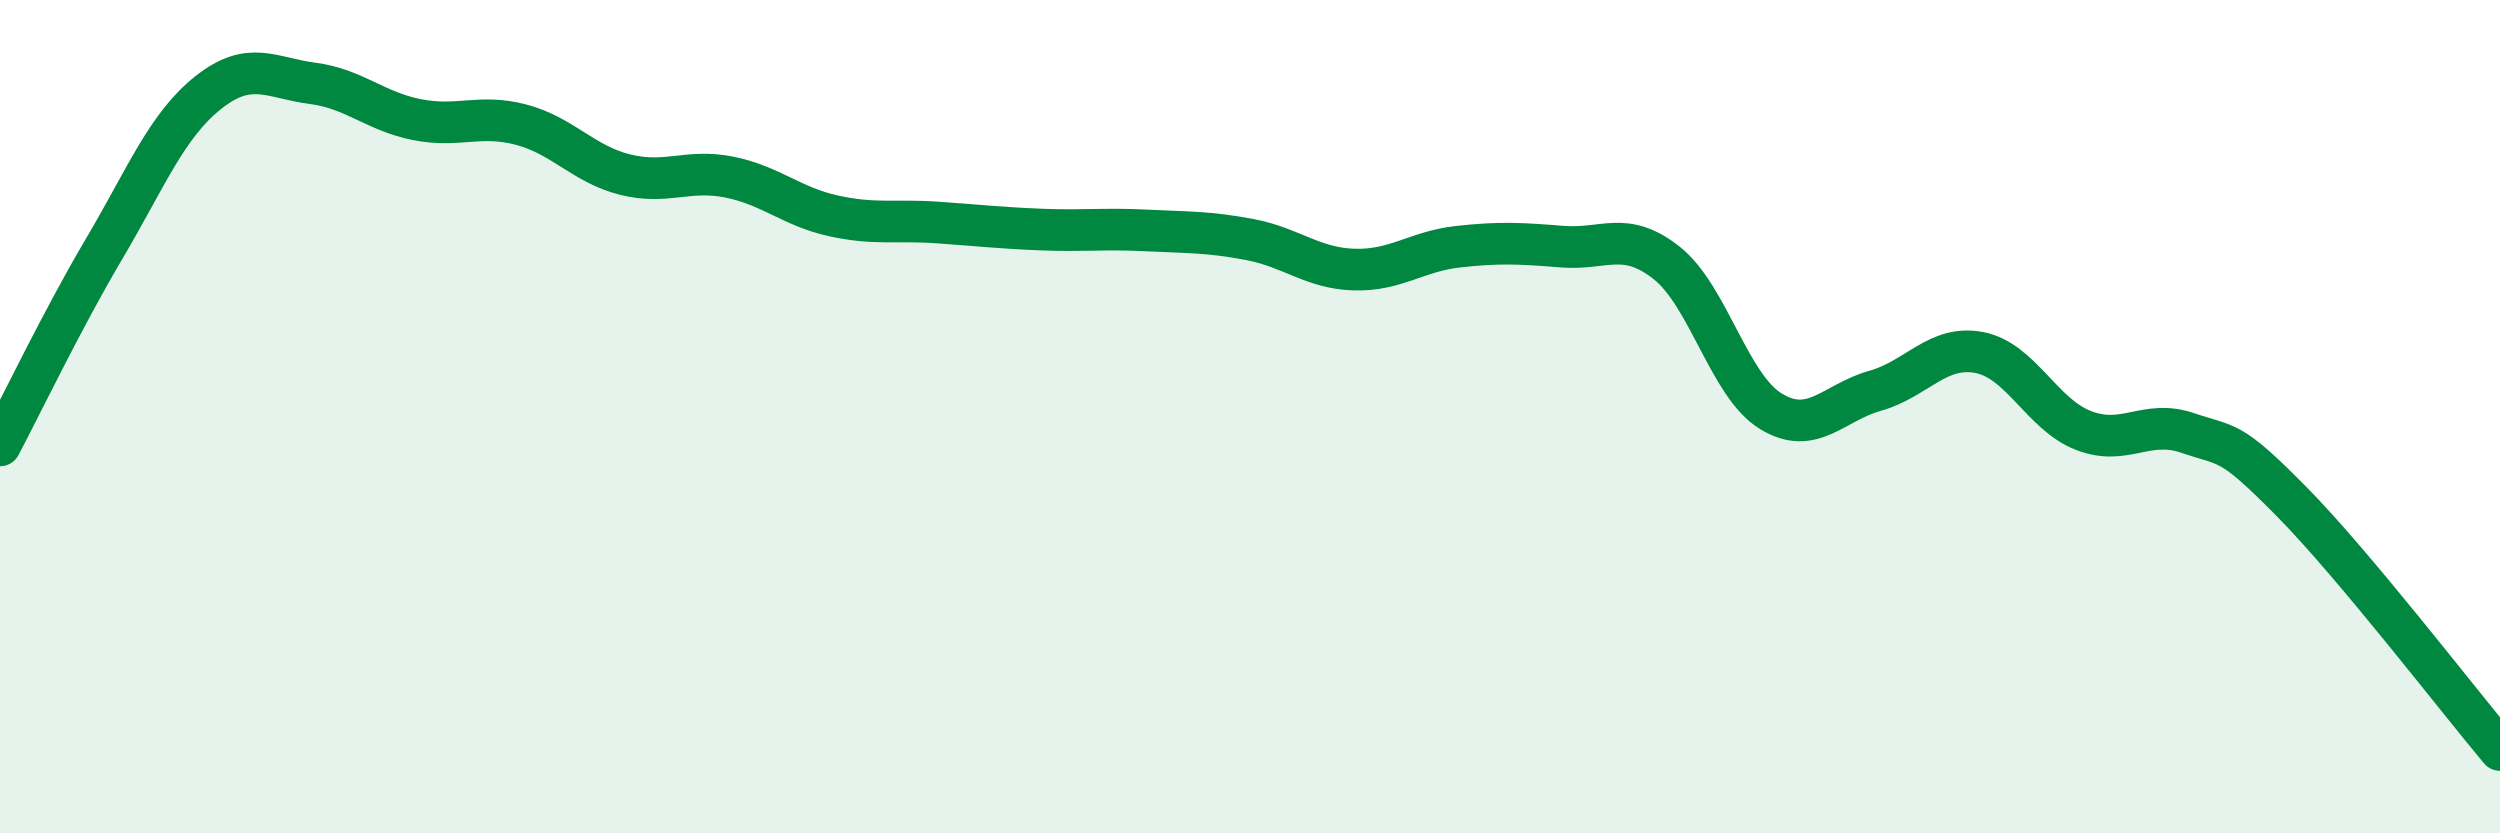 
    <svg width="60" height="20" viewBox="0 0 60 20" xmlns="http://www.w3.org/2000/svg">
      <path
        d="M 0,10.69 C 0.5,9.75 1.5,7.66 2.5,5.97 C 3.5,4.28 4,3.01 5,2.22 C 6,1.43 6.5,1.87 7.5,2 C 8.5,2.13 9,2.67 10,2.87 C 11,3.07 11.5,2.73 12.5,2.99 C 13.5,3.25 14,3.94 15,4.19 C 16,4.44 16.5,4.05 17.5,4.25 C 18.5,4.45 19,4.96 20,5.18 C 21,5.4 21.5,5.27 22.5,5.34 C 23.5,5.41 24,5.47 25,5.51 C 26,5.55 26.5,5.48 27.5,5.53 C 28.5,5.58 29,5.56 30,5.75 C 31,5.94 31.5,6.44 32.5,6.47 C 33.5,6.5 34,6.03 35,5.92 C 36,5.81 36.5,5.84 37.5,5.92 C 38.5,6 39,5.52 40,6.31 C 41,7.1 41.5,9.26 42.5,9.87 C 43.5,10.48 44,9.66 45,9.38 C 46,9.1 46.5,8.27 47.5,8.46 C 48.5,8.65 49,9.94 50,10.33 C 51,10.72 51.5,10.05 52.5,10.39 C 53.5,10.73 53.5,10.52 55,12.04 C 56.5,13.56 59,16.81 60,18L60 20L0 20Z"
        fill="#008740"
        opacity="0.1"
        stroke-linecap="round"
        stroke-linejoin="round"
      />
      <path
        d="M 0,10.69 C 0.5,9.75 1.5,7.66 2.5,5.97 C 3.5,4.28 4,3.01 5,2.22 C 6,1.43 6.5,1.87 7.5,2 C 8.5,2.13 9,2.67 10,2.87 C 11,3.07 11.5,2.73 12.5,2.99 C 13.5,3.25 14,3.94 15,4.19 C 16,4.44 16.5,4.05 17.5,4.25 C 18.5,4.45 19,4.96 20,5.18 C 21,5.4 21.5,5.27 22.5,5.34 C 23.5,5.41 24,5.47 25,5.51 C 26,5.55 26.5,5.48 27.5,5.53 C 28.5,5.58 29,5.56 30,5.75 C 31,5.94 31.5,6.44 32.5,6.47 C 33.5,6.5 34,6.03 35,5.92 C 36,5.81 36.5,5.84 37.5,5.92 C 38.5,6 39,5.52 40,6.31 C 41,7.1 41.5,9.26 42.5,9.87 C 43.5,10.48 44,9.66 45,9.38 C 46,9.1 46.5,8.27 47.5,8.46 C 48.5,8.65 49,9.94 50,10.33 C 51,10.72 51.5,10.05 52.5,10.39 C 53.5,10.73 53.5,10.52 55,12.04 C 56.5,13.56 59,16.81 60,18"
        stroke="#008740"
        stroke-width="1"
        fill="none"
        stroke-linecap="round"
        stroke-linejoin="round"
      />
    </svg>
  